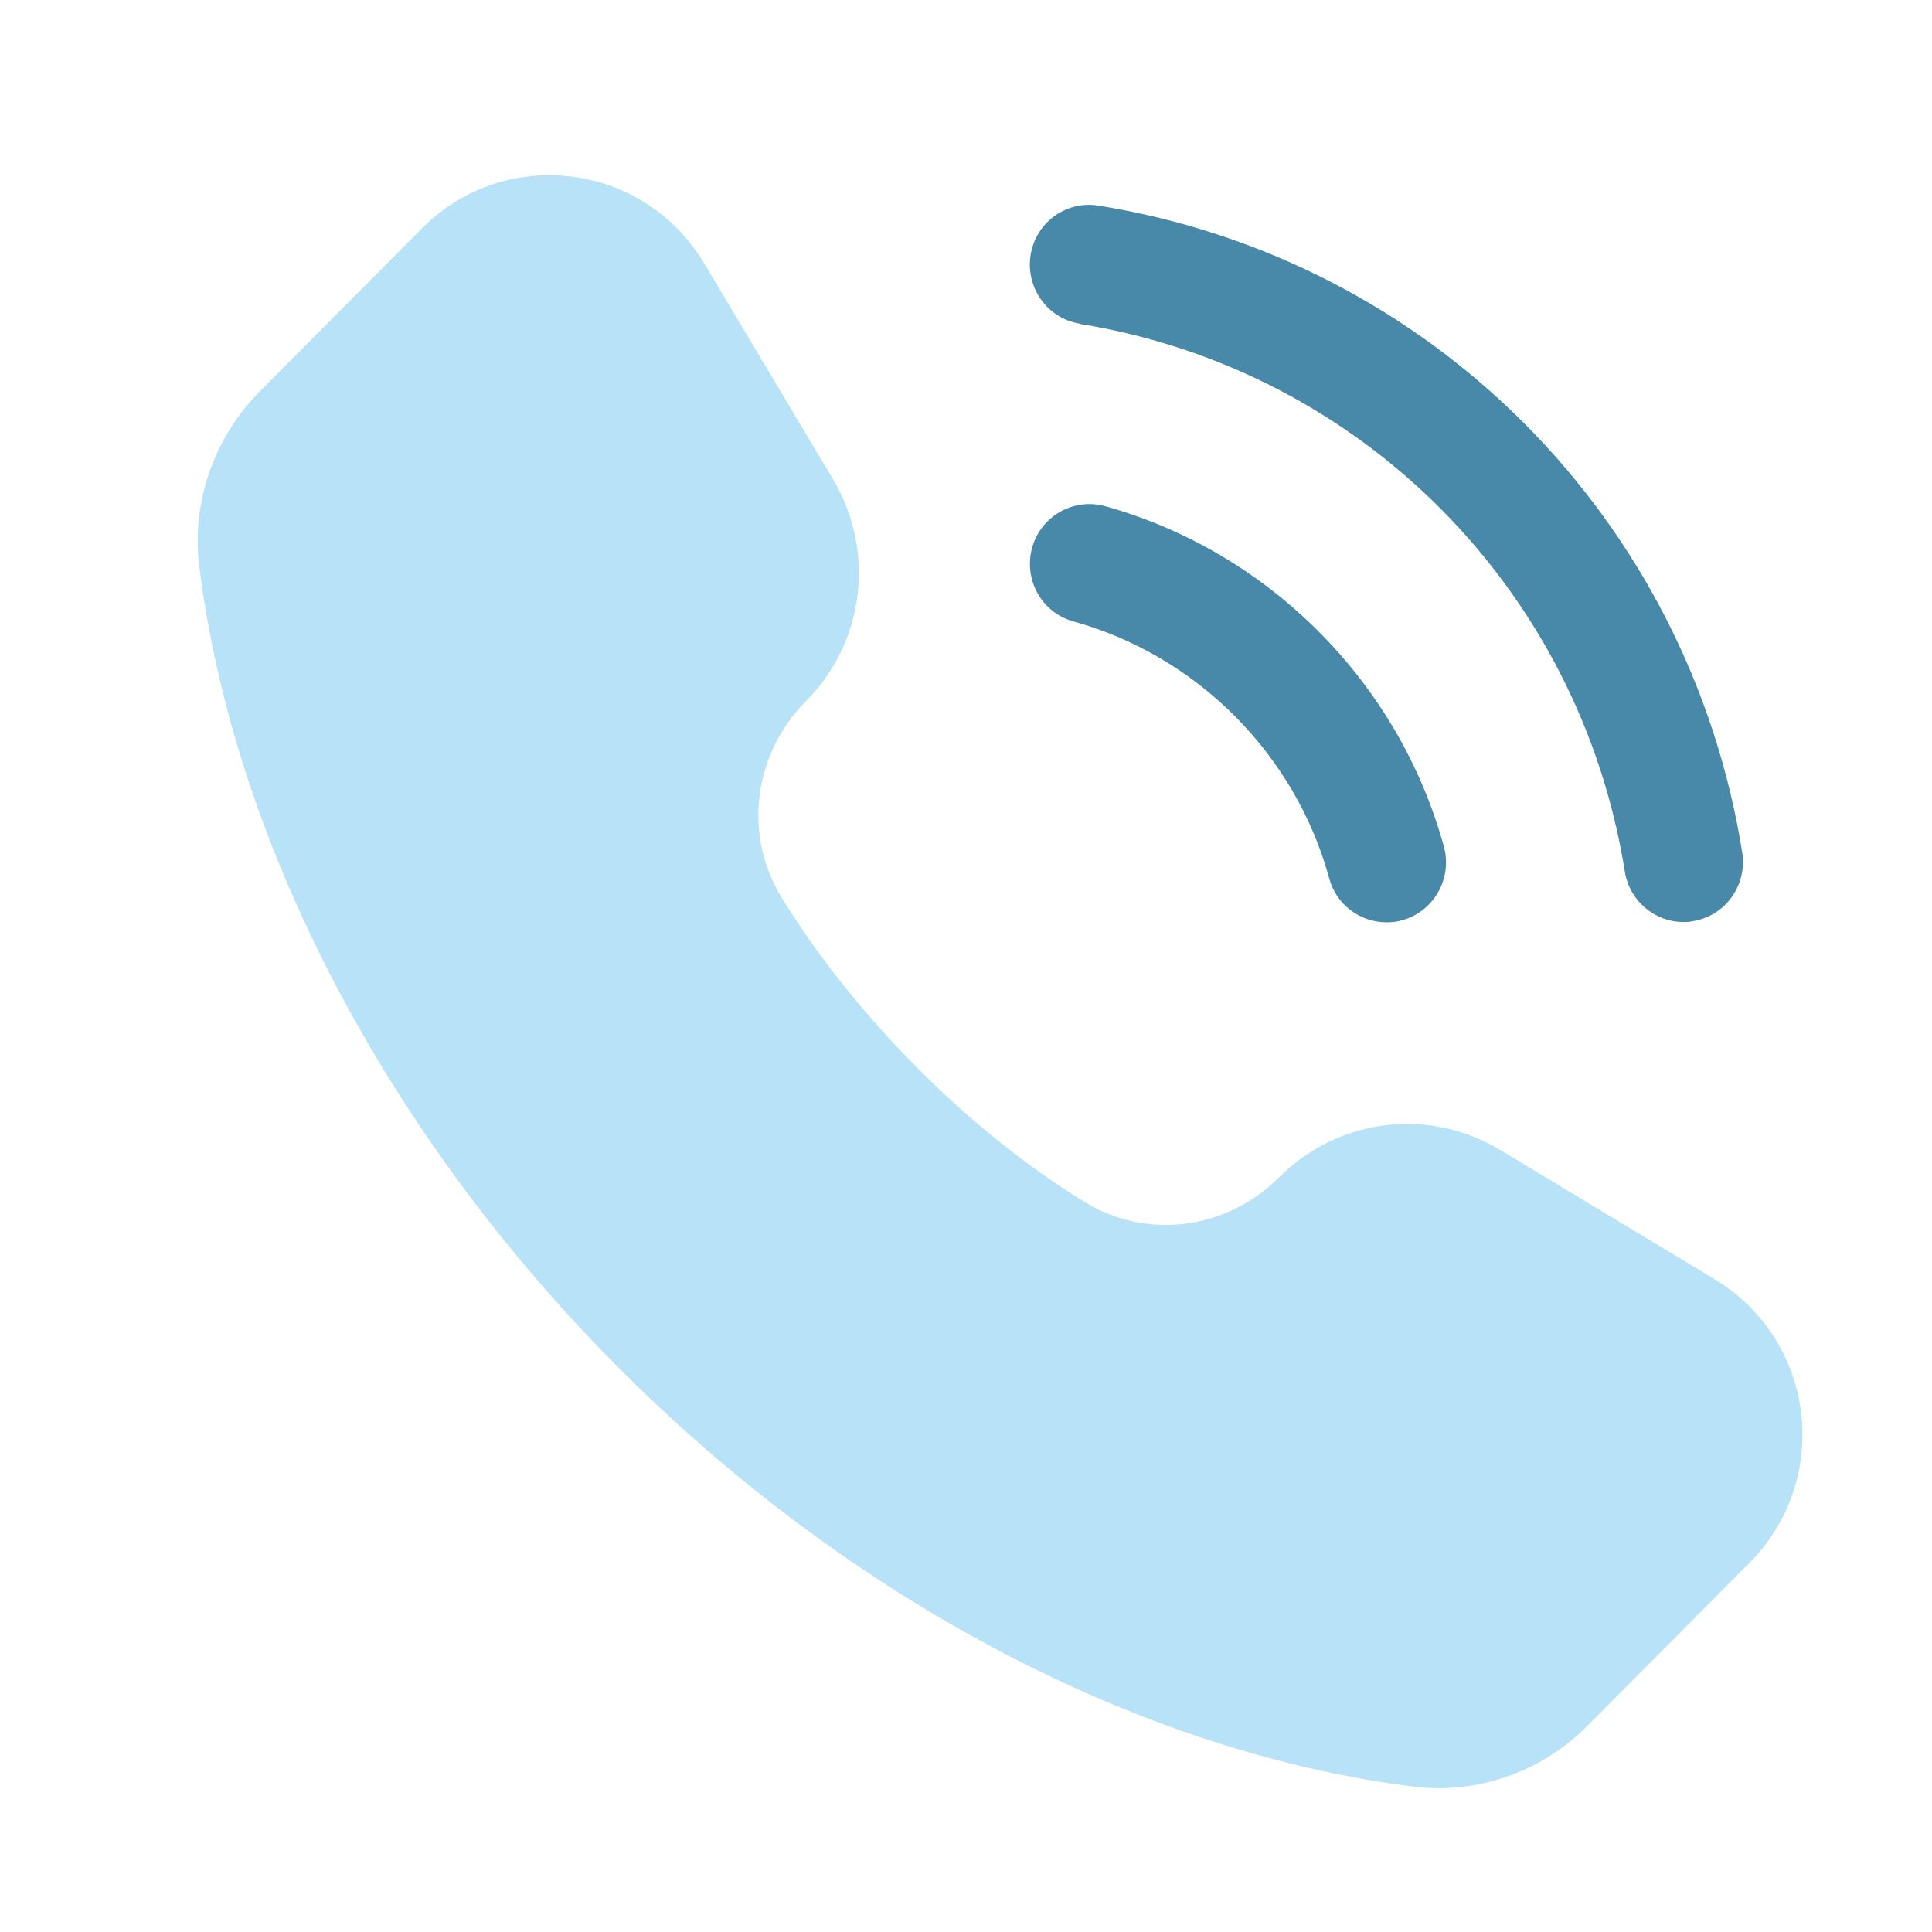 <svg width="43" height="43" viewBox="0 0 43 43" fill="none" xmlns="http://www.w3.org/2000/svg">
<path d="M40.087 31.444C39.935 30.201 39.233 29.117 38.162 28.472L33.388 25.593C31.8 24.636 29.783 24.889 28.474 26.198C27.303 27.374 25.524 27.601 24.149 26.756C22.866 25.972 21.563 24.928 20.386 23.737C19.208 22.547 18.164 21.237 17.383 19.954C16.543 18.571 16.768 16.783 17.938 15.606C19.247 14.29 19.492 12.262 18.54 10.666L15.676 5.866C15.034 4.789 13.957 4.084 12.72 3.931C11.483 3.779 10.266 4.197 9.387 5.088L5.782 8.712C4.764 9.735 4.261 11.185 4.433 12.587C5.194 18.737 8.587 25.233 13.738 30.412C18.89 35.592 25.358 39.002 31.476 39.766C31.654 39.786 31.839 39.8 32.025 39.8C33.241 39.8 34.452 39.301 35.331 38.41L38.935 34.787C39.815 33.903 40.239 32.679 40.086 31.436V31.442L40.087 31.444Z" fill="#B8E2F8"/>
<path d="M24.598 11.266C23.897 11.073 23.162 11.485 22.97 12.196C22.778 12.908 23.188 13.639 23.896 13.832C26.647 14.597 28.83 16.791 29.584 19.55C29.743 20.142 30.278 20.528 30.86 20.528C30.979 20.528 31.099 20.514 31.211 20.481C31.912 20.288 32.329 19.55 32.137 18.845C31.132 15.182 28.241 12.283 24.598 11.266Z" fill="#4889AA"/>
<path d="M24.035 7.21C30.292 8.221 35.165 13.121 36.164 19.404C36.27 20.055 36.832 20.521 37.468 20.521C37.534 20.521 37.607 20.521 37.679 20.501C38.4 20.388 38.889 19.703 38.777 18.978C37.593 11.552 31.84 5.767 24.452 4.577C23.724 4.458 23.05 4.956 22.937 5.681C22.825 6.406 23.314 7.091 24.035 7.204V7.21Z" fill="#4889AA"/>
</svg>
